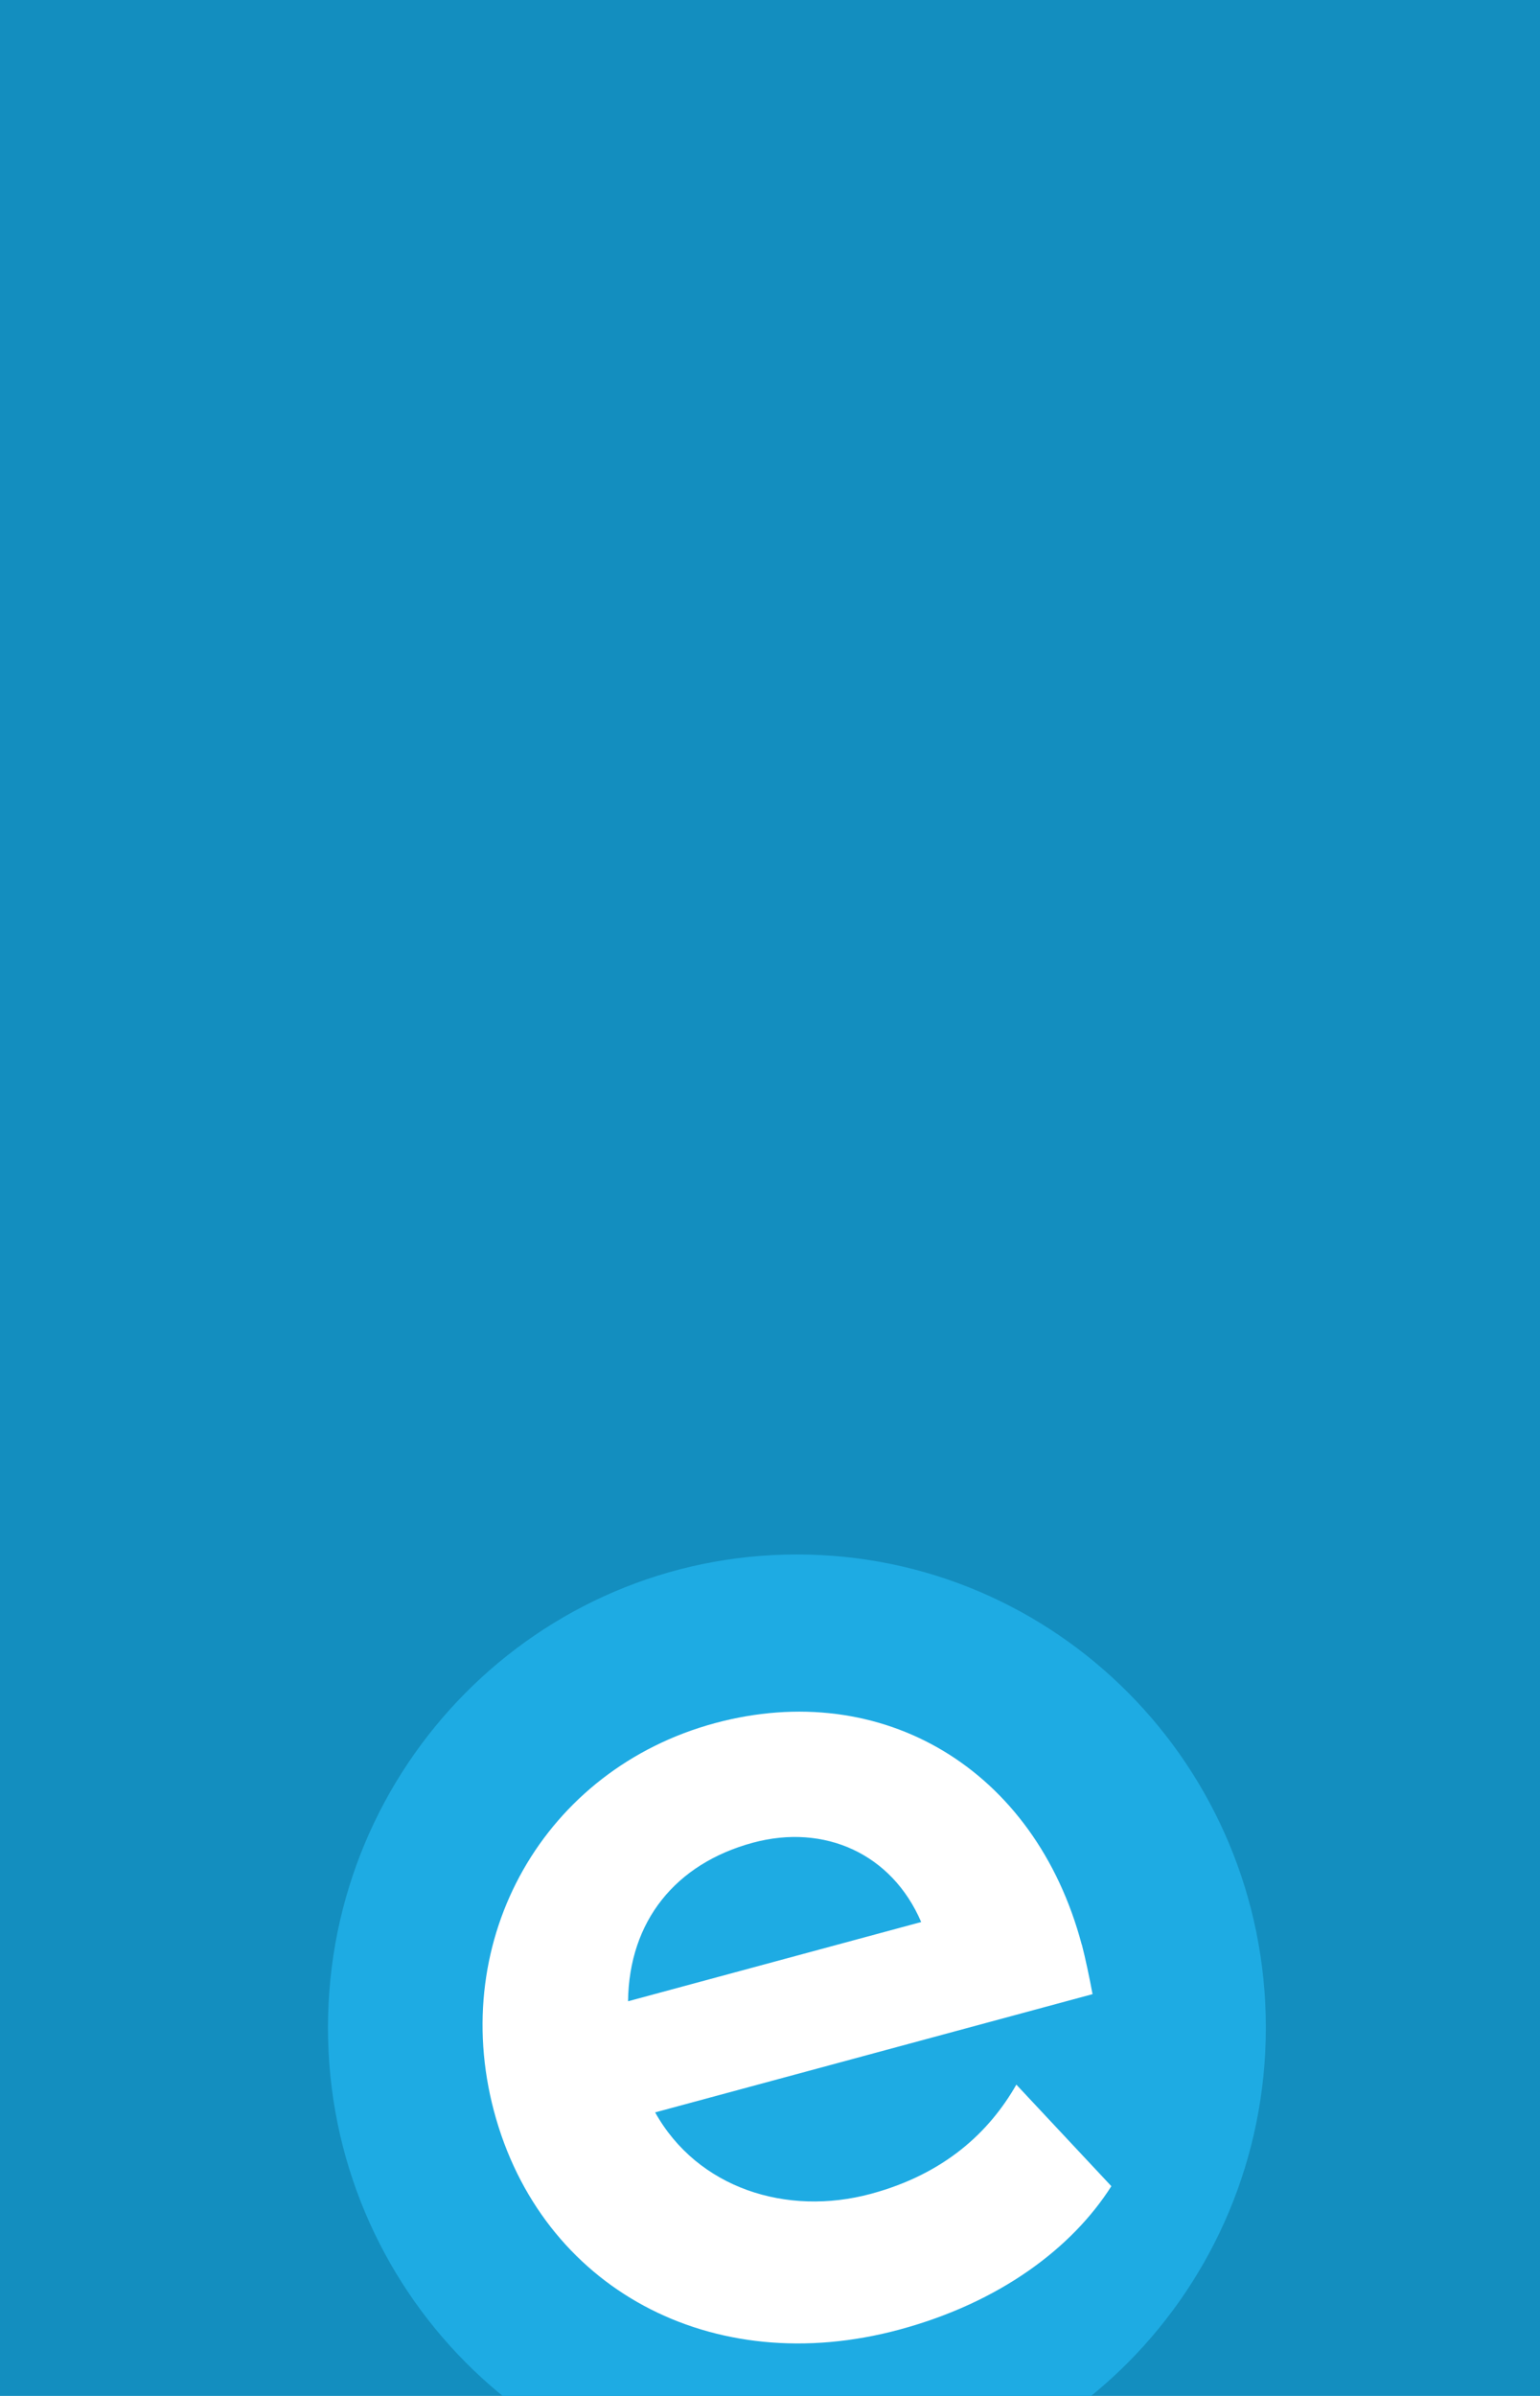 <?xml version="1.0" encoding="UTF-8"?> <svg xmlns="http://www.w3.org/2000/svg" width="360" height="560" viewBox="0 0 360 560" fill="none"><rect width="360" height="560" fill="#138EBF"></rect><g clip-path="url(#clip0_482_988)"><path fill-rule="evenodd" clip-rule="evenodd" d="M186.29 363.326C246.831 363.326 295.912 412.831 295.912 473.895C295.912 534.96 246.831 584.465 186.29 584.465C125.748 584.465 76.668 534.981 76.668 473.916C76.668 412.851 125.748 363.326 186.29 363.326Z" fill="#1EABE3"></path><path d="M176.009 430.694C192.743 426.176 208.499 433.281 215.339 449.235L146.818 467.755C147.042 449.029 157.932 435.58 176.009 430.694ZM252.877 454.532C241.966 413.446 206.239 392.195 167.134 402.748C127.214 413.549 104.76 453.136 115.468 493.421C126.461 534.774 166.32 556.375 210.29 544.486C233.762 538.142 250.617 525.412 259.798 510.977L237.589 487.241C231.278 498.288 220.856 508.102 203.593 512.763C183.908 518.081 163.062 511.47 153.149 493.729L255.401 466.092C254.73 462.478 253.691 457.509 252.897 454.512L252.877 454.532Z" fill="white"></path></g><defs><clipPath id="clip0_482_988"><rect width="249" height="215" fill="white" transform="translate(56 345)"></rect></clipPath></defs></svg> 